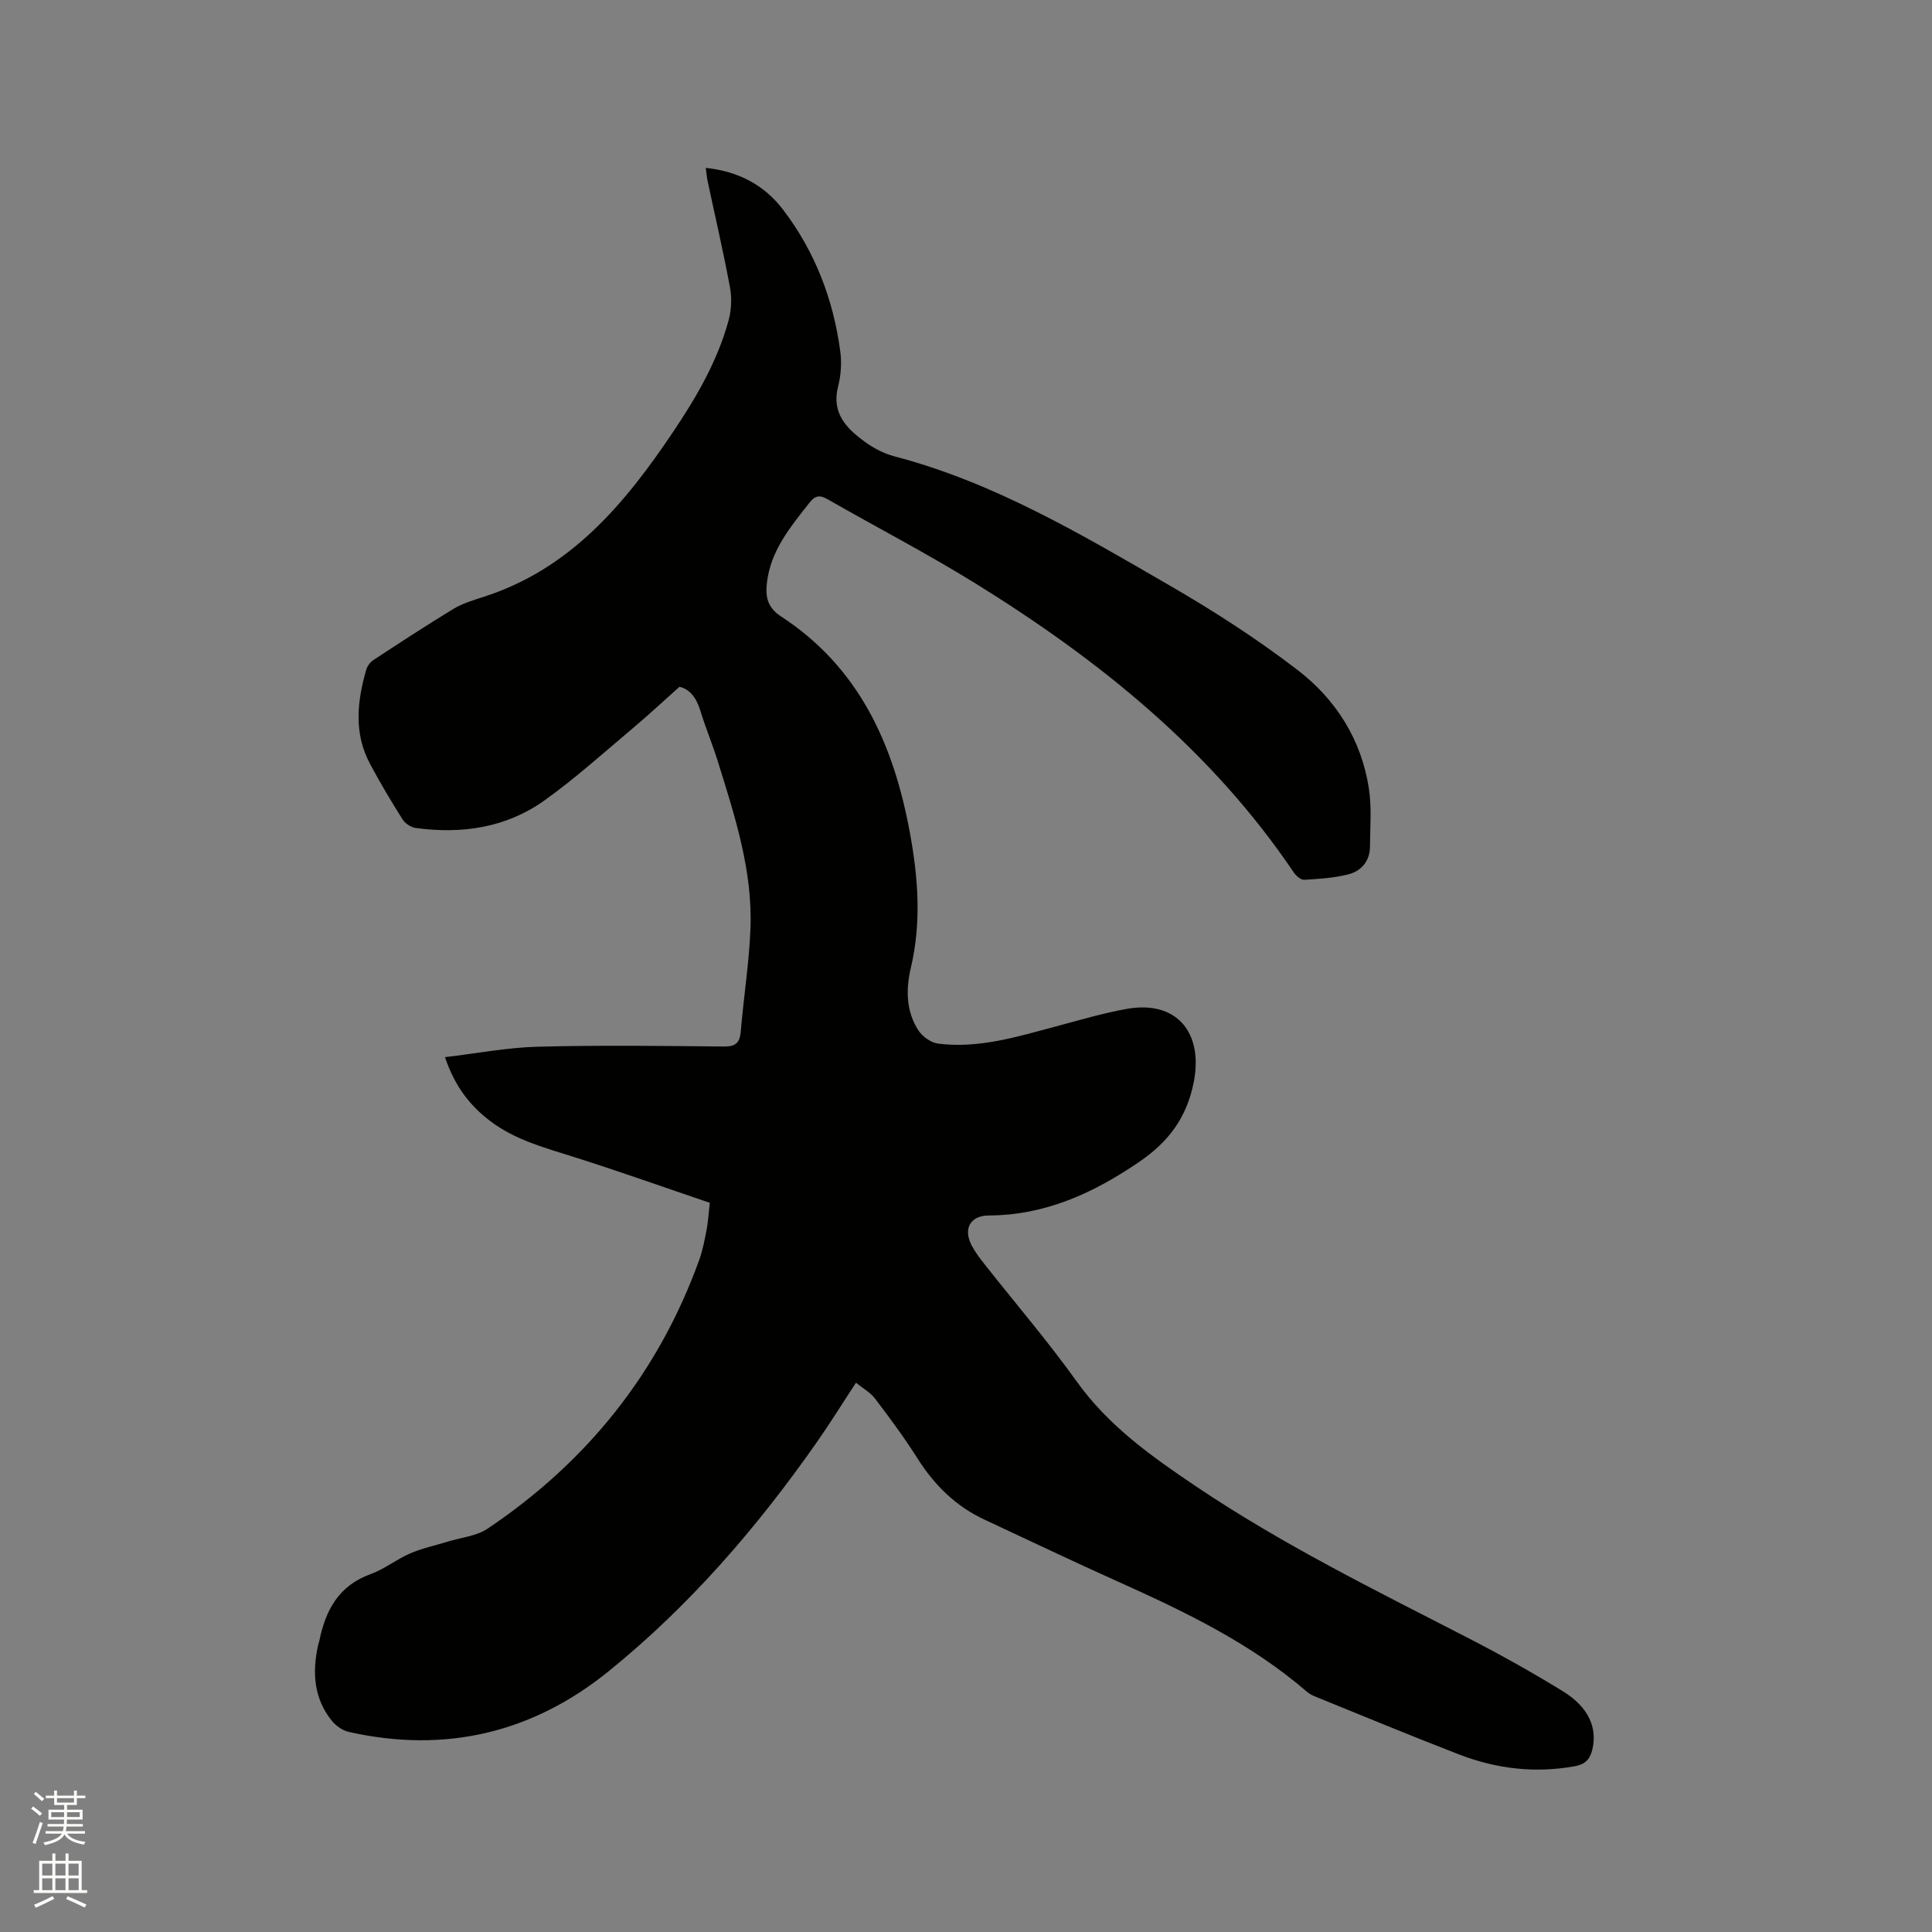 <svg enable-background="new 0 0 400 400" viewBox="0 0 400 400" xmlns="http://www.w3.org/2000/svg"><rect x="0" y="0" width="400" height="400" fill="#808080" stroke="none"/><path d="m6.44 374.46.42-.45c.65.47 1.27.95 1.85 1.44l-.45.49c-.65-.56-1.25-1.06-1.82-1.48m.93 7.33-.63-.26c.55-1.36 1.05-2.8 1.52-4.33.19.1.38.19.59.27-.46 1.29-.95 2.73-1.48 4.32m-.38-10.38.44-.42c.43.34 1.01.82 1.74 1.44l-.49.49c-.53-.51-1.09-1.01-1.69-1.51m2.5.35h1.72v-1.04h.59v1.04h3.52v-1.04h.59v1.04h1.75v.53h-1.75v1.42h-2.03v.97h3.22v2.03h-3.24c0 .35-.01.66-.03.93h3.32v.53h-3.37c-.03.27-.08.58-.15.94h3.96v.53h-3.71c.67.92 1.93 1.48 3.79 1.68-.13.24-.23.44-.29.59-2.13-.38-3.48-1.08-4.04-2.12-.43.97-1.77 1.72-4.03 2.23-.09-.19-.2-.37-.33-.55 2.1-.42 3.37-1.03 3.81-1.83h-3.36v-.53h3.58c.08-.29.13-.61.16-.94h-3.33v-.53h3.39c.02-.27.04-.58.04-.93h-3.23v-2.03h3.25v-.97h-2.07v-1.42h-1.73zm1.12 3.44v1h2.65c.01-.3.02-.44.01-.4v-.25-.35zm1.19-2h3.52v-.91h-3.52zm4.71 2h-2.63v.59c0 .15-.01.28-.01.4h2.64z" fill="#fbfcfa"/><path d="m13.56 383.74h.63v1.52h2.72v6.07h1.13v.6h-11.06v-.6h1.13v-6.07h2.73v-1.52h.63v1.52h2.1v-1.52zm-2.69 8.83.38.56c-1.24.63-2.53 1.25-3.85 1.85-.1-.21-.21-.42-.34-.63 1.36-.55 2.63-1.15 3.81-1.78m-2.13-4.27h2.1v-2.45h-2.1zm0 3.04h2.1v-2.46h-2.1zm2.72-3.04h2.1v-2.45h-2.1zm0 3.04h2.1v-2.46h-2.1zm6.07 3.6c-1.41-.71-2.7-1.3-3.86-1.78l.35-.56c1.45.62 2.75 1.19 3.88 1.72zm-1.25-9.09h-2.1v2.45h2.1zm-2.09 5.49h2.1v-2.46h-2.1z" fill="#fbfcfa"/><path d="m177.22 286.28c-2.81 4.27-5.37 8.41-8.16 12.39-12.34 17.63-26.34 33.83-43.09 47.38-15.75 12.74-33.82 17-53.73 12.53-1.3-.29-2.68-1.25-3.53-2.3-3.76-4.66-4.09-10.05-2.85-15.67.07-.31.2-.61.26-.92 1.29-6.33 4.02-11.42 10.62-13.79 2.86-1.03 5.34-3.06 8.15-4.27 2.47-1.07 5.17-1.64 7.76-2.44 2.79-.86 5.97-1.14 8.29-2.69 20.58-13.82 35.4-32.27 43.84-55.68.71-1.98 1.1-4.09 1.51-6.17.3-1.54.38-3.13.67-5.62-9.23-3.13-18.48-6.42-27.82-9.39-6.17-1.96-12.43-3.56-17.7-7.58-4.22-3.22-7.31-7.23-9.31-13.19 6.7-.79 12.95-2 19.22-2.16 12.82-.33 25.66-.17 38.5-.04 2.47.02 3.32-.75 3.52-3.14.59-7.07 1.72-14.11 2-21.19.49-12.06-3.24-23.42-6.77-34.75-1.1-3.54-2.54-6.97-3.62-10.51-.81-2.66-2.27-4.47-4.31-4.88-3.42 3.05-6.5 5.92-9.72 8.63-6 5.04-11.84 10.32-18.2 14.87-7.94 5.68-17.13 7.03-26.7 5.72-.98-.13-2.18-.94-2.71-1.78-2.37-3.76-4.65-7.59-6.74-11.51-3.38-6.33-2.67-12.91-.77-19.48.22-.75.81-1.55 1.46-1.98 5.46-3.58 10.93-7.17 16.51-10.56 1.88-1.14 4.06-1.82 6.18-2.49 18.12-5.76 29.42-19.34 39.48-34.35 4.8-7.15 9.11-14.58 11.39-22.95.58-2.14.69-4.61.29-6.79-1.37-7.39-3.08-14.72-4.64-22.07-.17-.8-.23-1.62-.38-2.7 6.73.7 12.07 3.52 15.95 8.58 6.64 8.67 10.46 18.61 11.9 29.41.32 2.37.14 4.95-.45 7.26-1.41 5.46 1.68 8.63 5.44 11.39 1.84 1.35 4.02 2.51 6.21 3.08 20.67 5.41 38.82 16.22 57.05 26.77 9.14 5.29 18.09 11.06 26.46 17.49 7.9 6.07 13.19 14.4 14.73 24.5.6 3.93.26 8.02.23 12.04-.02 3.04-1.82 5.09-4.57 5.77-2.94.73-6.03.93-9.07 1.1-.7.04-1.67-.83-2.15-1.54-17.09-25.32-40.28-43.96-65.91-59.83-9.99-6.18-20.44-11.6-30.64-17.44-1.62-.93-2.57-.7-3.71.74-3.93 5.01-8.03 9.87-8.81 16.58-.34 2.97.13 5.13 2.93 6.97 16.16 10.54 23.3 26.46 26.67 44.76 1.73 9.4 2.41 18.63.19 28.03-1.03 4.37-1 8.96 1.58 12.92.84 1.29 2.61 2.55 4.09 2.73 8.4 1.06 16.36-1.42 24.34-3.55 4.9-1.3 9.79-2.77 14.77-3.65 10.28-1.81 15.84 4.93 13.79 15.24-1.46 7.34-5.26 12.32-11.21 16.4-9.46 6.47-19.46 11.09-31.2 11.14-3.9.02-5.36 2.81-3.53 6.26.74 1.39 1.72 2.67 2.7 3.91 6.37 8.08 13.08 15.9 19.06 24.25 6.59 9.21 15.55 15.53 24.68 21.68 17.79 11.98 37 21.45 56.03 31.23 6.77 3.48 13.44 7.2 19.93 11.19 5.36 3.3 7.18 7.65 6.05 12.16-.5 1.98-1.51 2.97-3.61 3.35-8.28 1.5-16.29.53-24.04-2.47-9.87-3.82-19.65-7.88-29.46-11.86-.68-.27-1.38-.6-1.93-1.07-11.62-10.04-25.26-16.59-39.11-22.81-9.27-4.16-18.44-8.55-27.66-12.84-5.95-2.77-10.37-7.14-13.87-12.66-2.7-4.27-5.72-8.35-8.78-12.38-.95-1.28-2.52-2.14-3.97-3.31z" fill="#010100"/></svg>